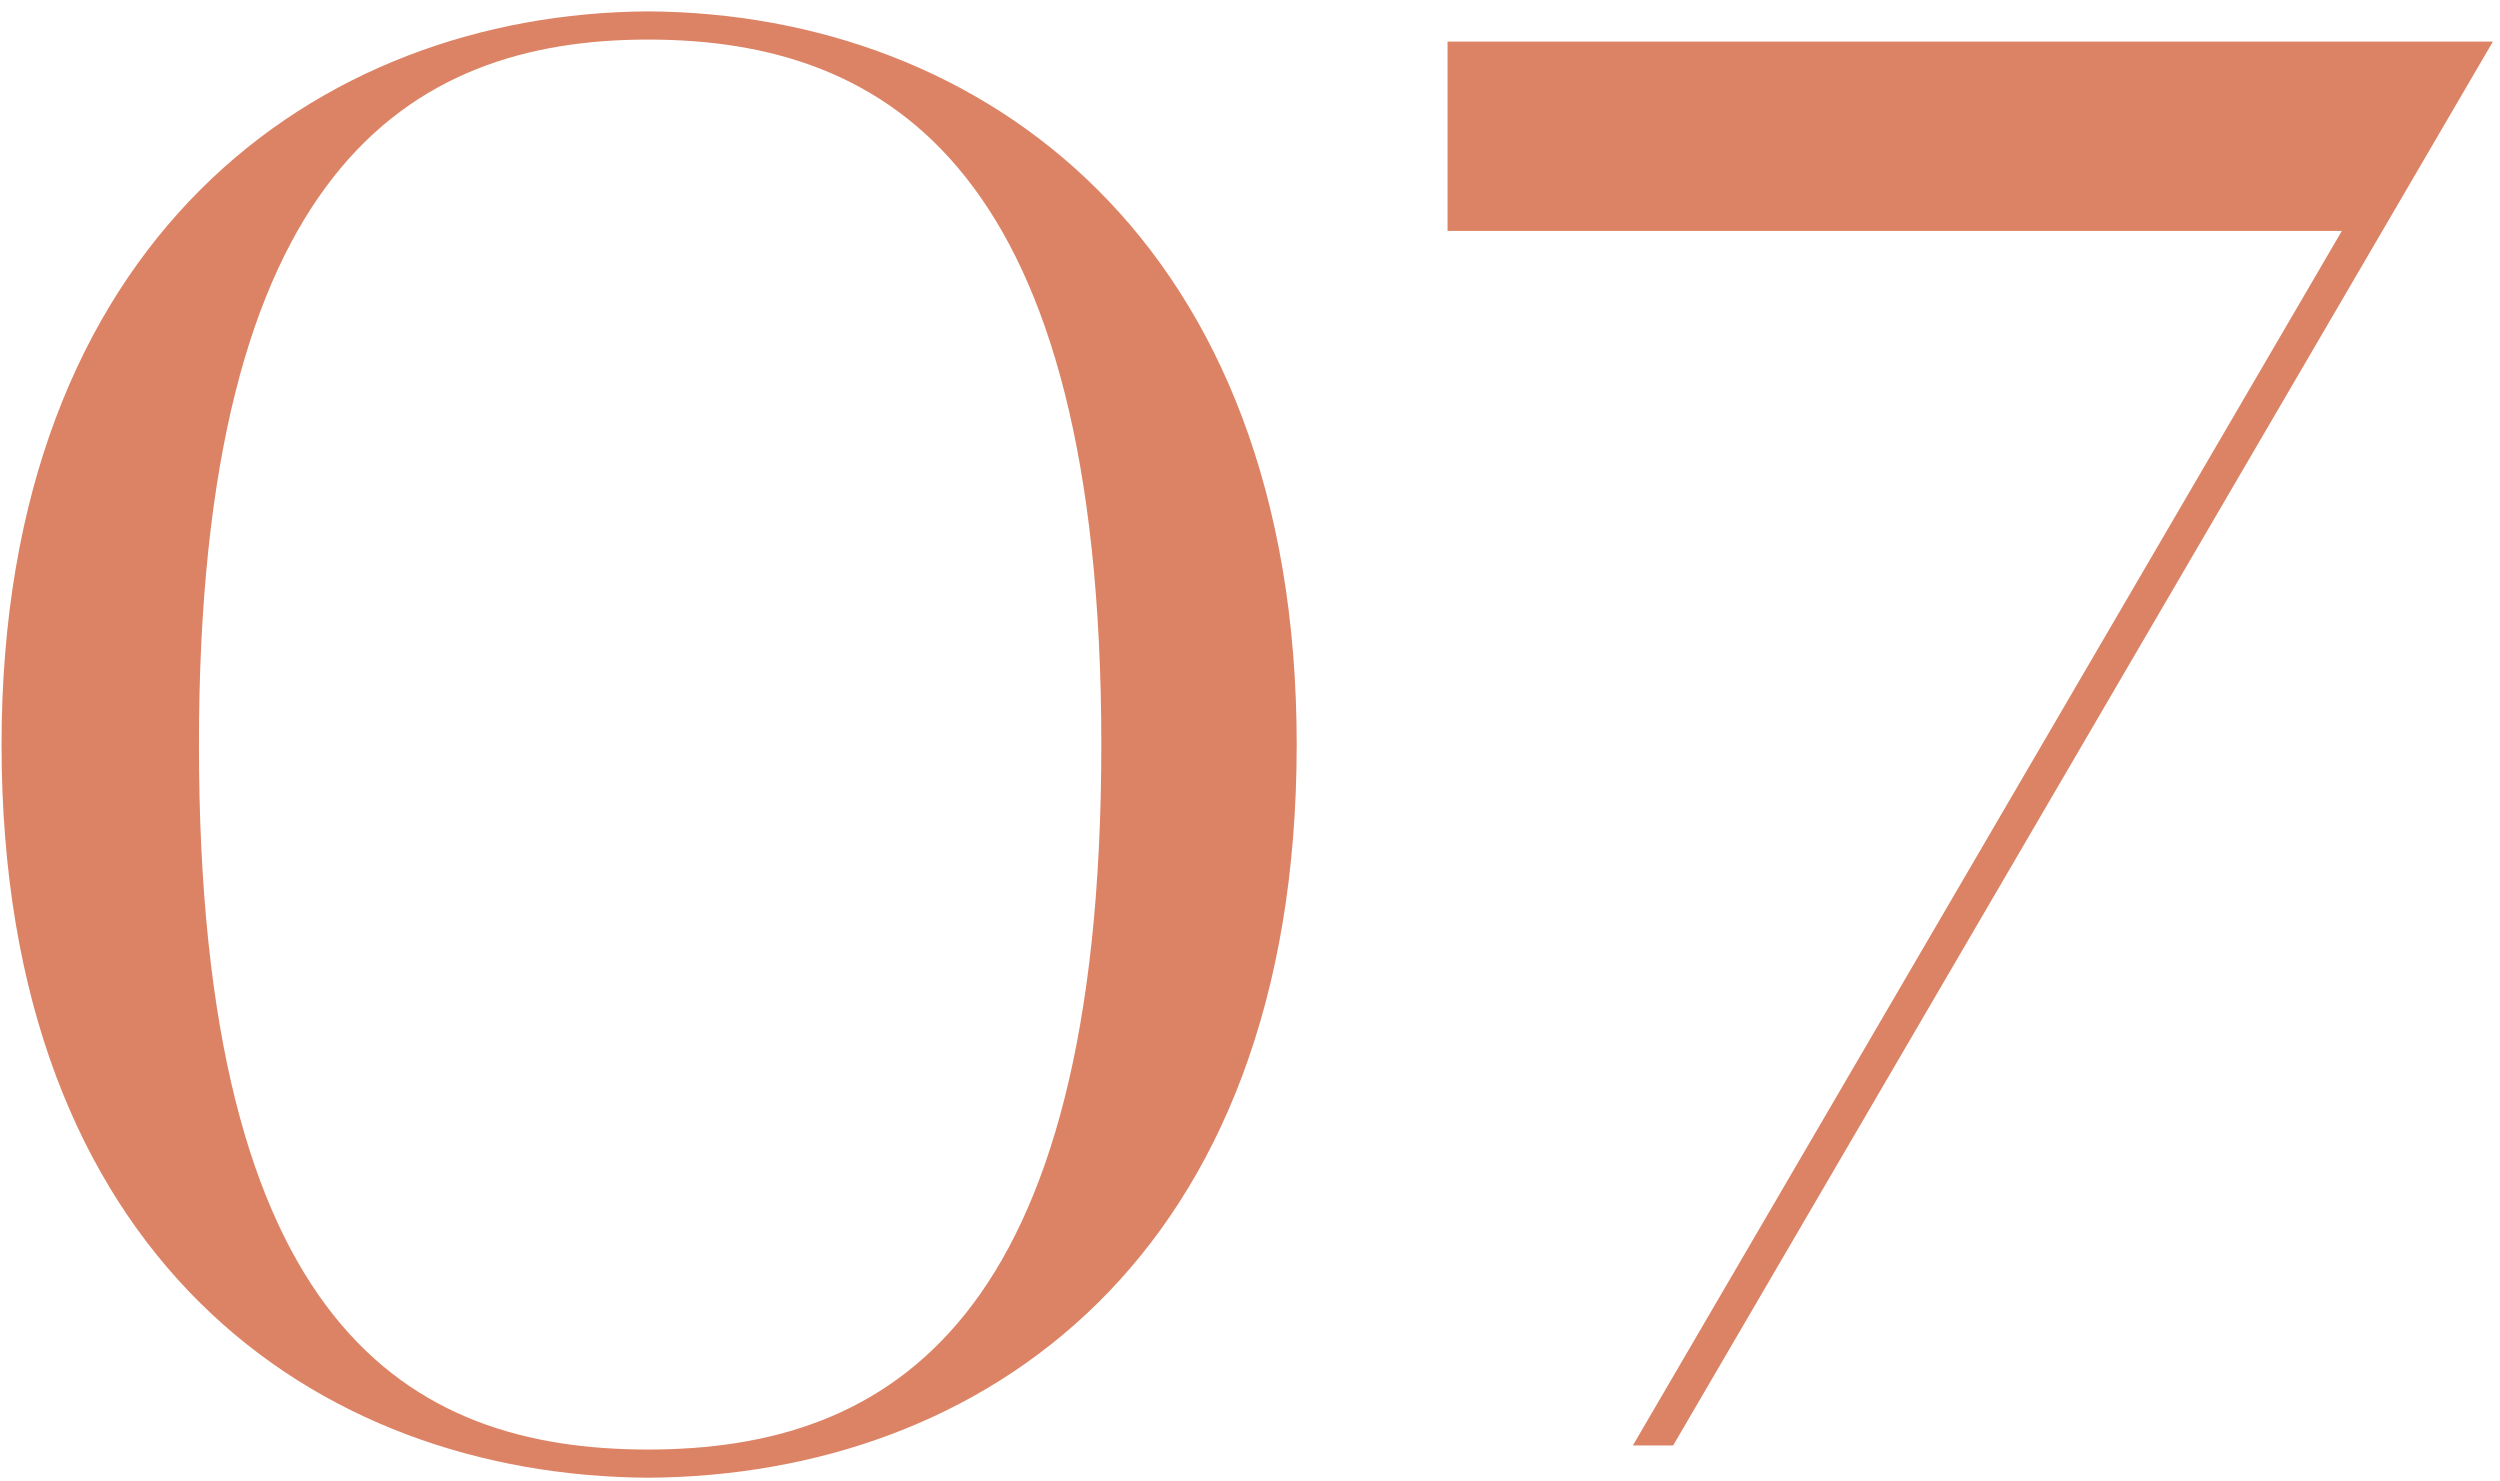 <?xml version="1.0" encoding="UTF-8"?> <svg xmlns="http://www.w3.org/2000/svg" width="211" height="125" viewBox="0 0 211 125" fill="none"> <path d="M0.131 62.84C0.131 20.34 26.651 1.13 54.701 0.96C82.921 1.13 109.441 20.34 109.441 62.84C109.441 106.19 82.921 124.55 54.701 124.72C26.651 124.55 0.131 106.19 0.131 62.84ZM54.701 3.34C34.471 3.34 16.791 14.39 16.791 62.84C16.791 111.97 34.471 122.34 54.701 122.34C75.101 122.34 92.951 111.63 92.951 62.84C92.951 14.39 75.101 3.34 54.701 3.34ZM210.402 3.51L141.212 122H137.812L197.652 19.49H122.172V3.51H210.402Z" fill="#DD8365"></path> </svg> 